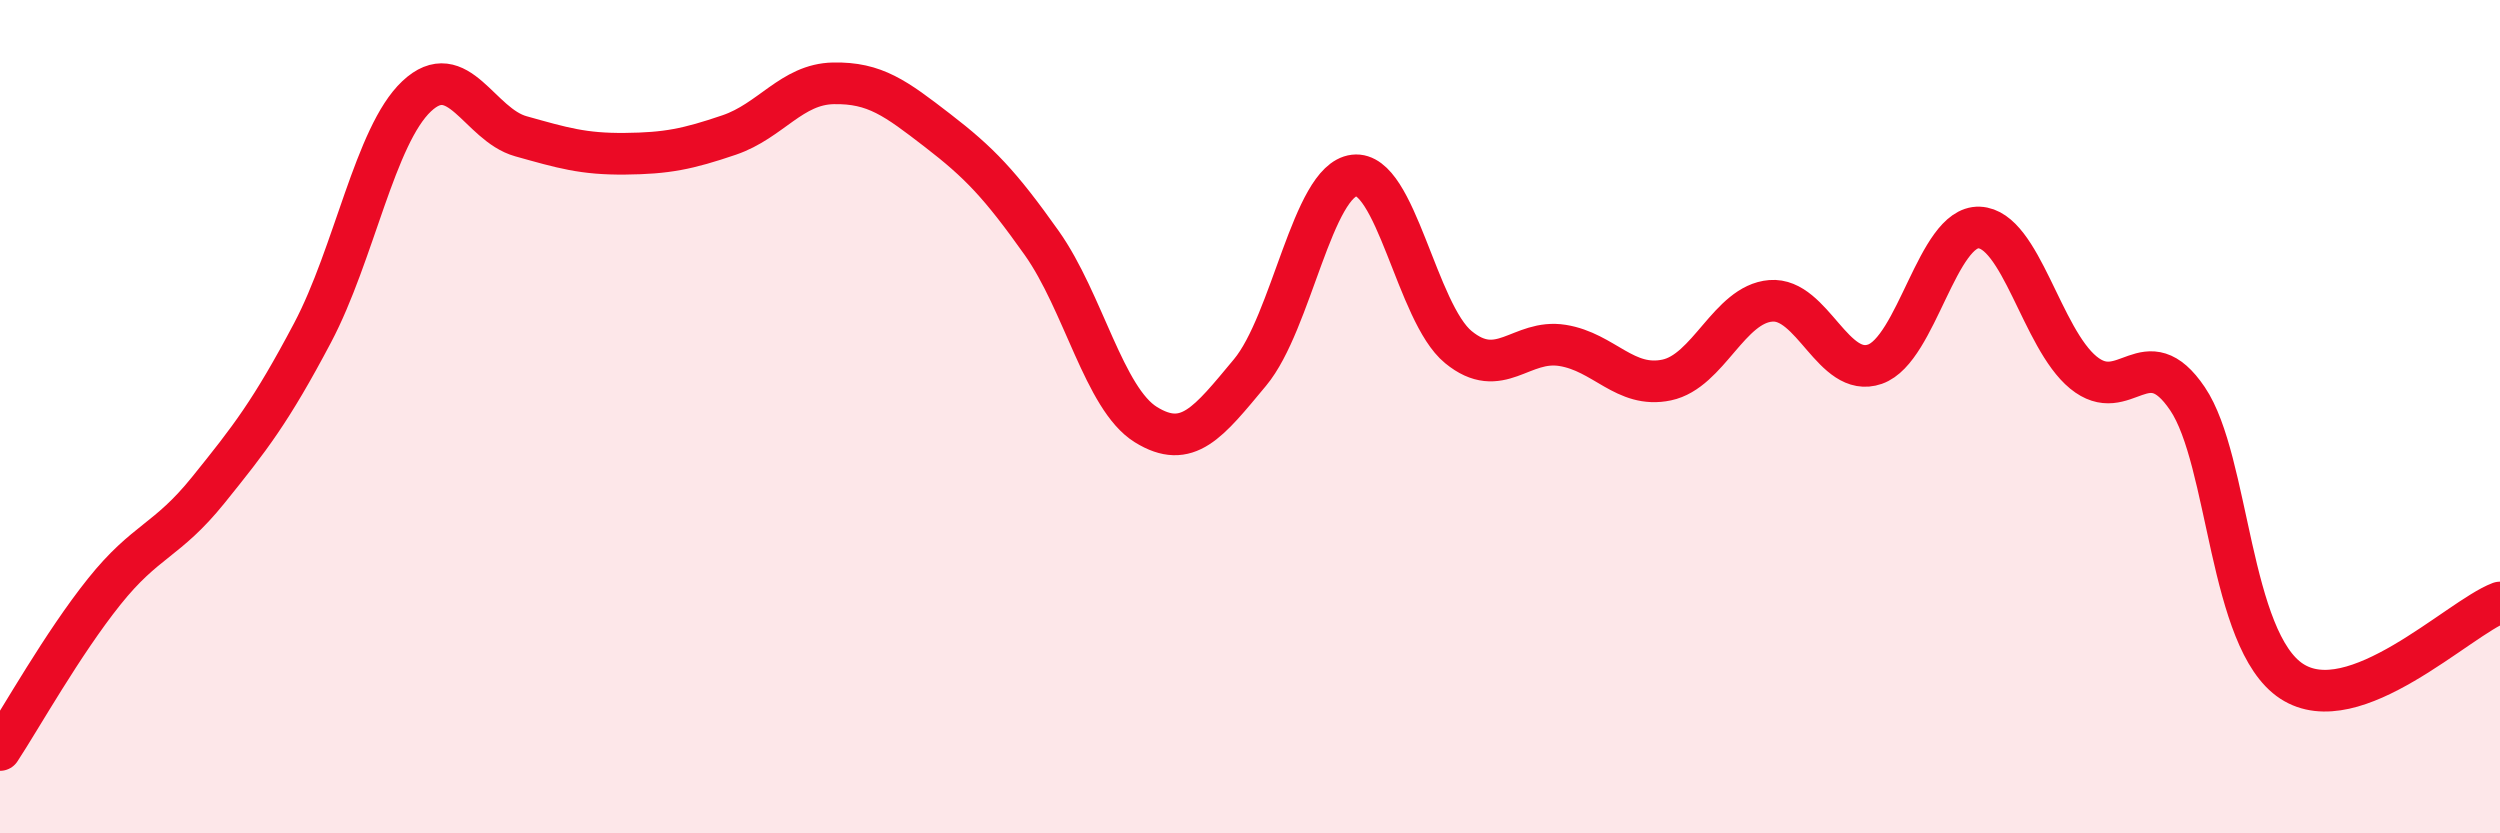 
    <svg width="60" height="20" viewBox="0 0 60 20" xmlns="http://www.w3.org/2000/svg">
      <path
        d="M 0,18 C 0.5,17.24 1.5,15.45 2.5,14.2 C 3.5,12.95 4,13 5,11.76 C 6,10.52 6.5,9.88 7.5,7.99 C 8.5,6.1 9,3.25 10,2.31 C 11,1.37 11.5,2.99 12.5,3.27 C 13.5,3.55 14,3.7 15,3.69 C 16,3.68 16.5,3.58 17.5,3.24 C 18.5,2.9 19,2.02 20,2 C 21,1.98 21.5,2.36 22.5,3.13 C 23.5,3.9 24,4.42 25,5.83 C 26,7.24 26.5,9.57 27.5,10.19 C 28.5,10.81 29,10.14 30,8.94 C 31,7.74 31.5,4.33 32.5,4.21 C 33.5,4.09 34,7.51 35,8.33 C 36,9.15 36.5,8.13 37.5,8.29 C 38.5,8.45 39,9.33 40,9.12 C 41,8.91 41.5,7.3 42.5,7.22 C 43.5,7.14 44,9.09 45,8.74 C 46,8.39 46.5,5.42 47.5,5.46 C 48.5,5.5 49,8.12 50,8.94 C 51,9.76 51.5,8.09 52.5,9.57 C 53.5,11.05 53.5,15.37 55,16.35 C 56.5,17.33 59,14.84 60,14.46L60 20L0 20Z"
        fill="#EB0A25"
        opacity="0.1"
        stroke-linecap="round"
        stroke-linejoin="round"
      />
      <path
        d="M 0,18 C 0.5,17.24 1.5,15.45 2.5,14.2 C 3.5,12.95 4,13 5,11.76 C 6,10.52 6.5,9.88 7.5,7.99 C 8.5,6.1 9,3.25 10,2.31 C 11,1.37 11.5,2.99 12.5,3.27 C 13.5,3.55 14,3.7 15,3.69 C 16,3.68 16.5,3.58 17.5,3.24 C 18.5,2.9 19,2.02 20,2 C 21,1.98 21.5,2.36 22.5,3.13 C 23.5,3.9 24,4.42 25,5.83 C 26,7.24 26.5,9.57 27.5,10.19 C 28.5,10.81 29,10.14 30,8.94 C 31,7.74 31.5,4.33 32.5,4.21 C 33.5,4.09 34,7.51 35,8.33 C 36,9.15 36.5,8.13 37.5,8.29 C 38.5,8.45 39,9.33 40,9.12 C 41,8.91 41.5,7.3 42.5,7.22 C 43.5,7.14 44,9.09 45,8.74 C 46,8.39 46.5,5.42 47.5,5.46 C 48.5,5.5 49,8.12 50,8.94 C 51,9.76 51.5,8.09 52.5,9.57 C 53.5,11.05 53.5,15.37 55,16.35 C 56.5,17.33 59,14.84 60,14.46"
        stroke="#EB0A25"
        stroke-width="1"
        fill="none"
        stroke-linecap="round"
        stroke-linejoin="round"
      />
    </svg>
  